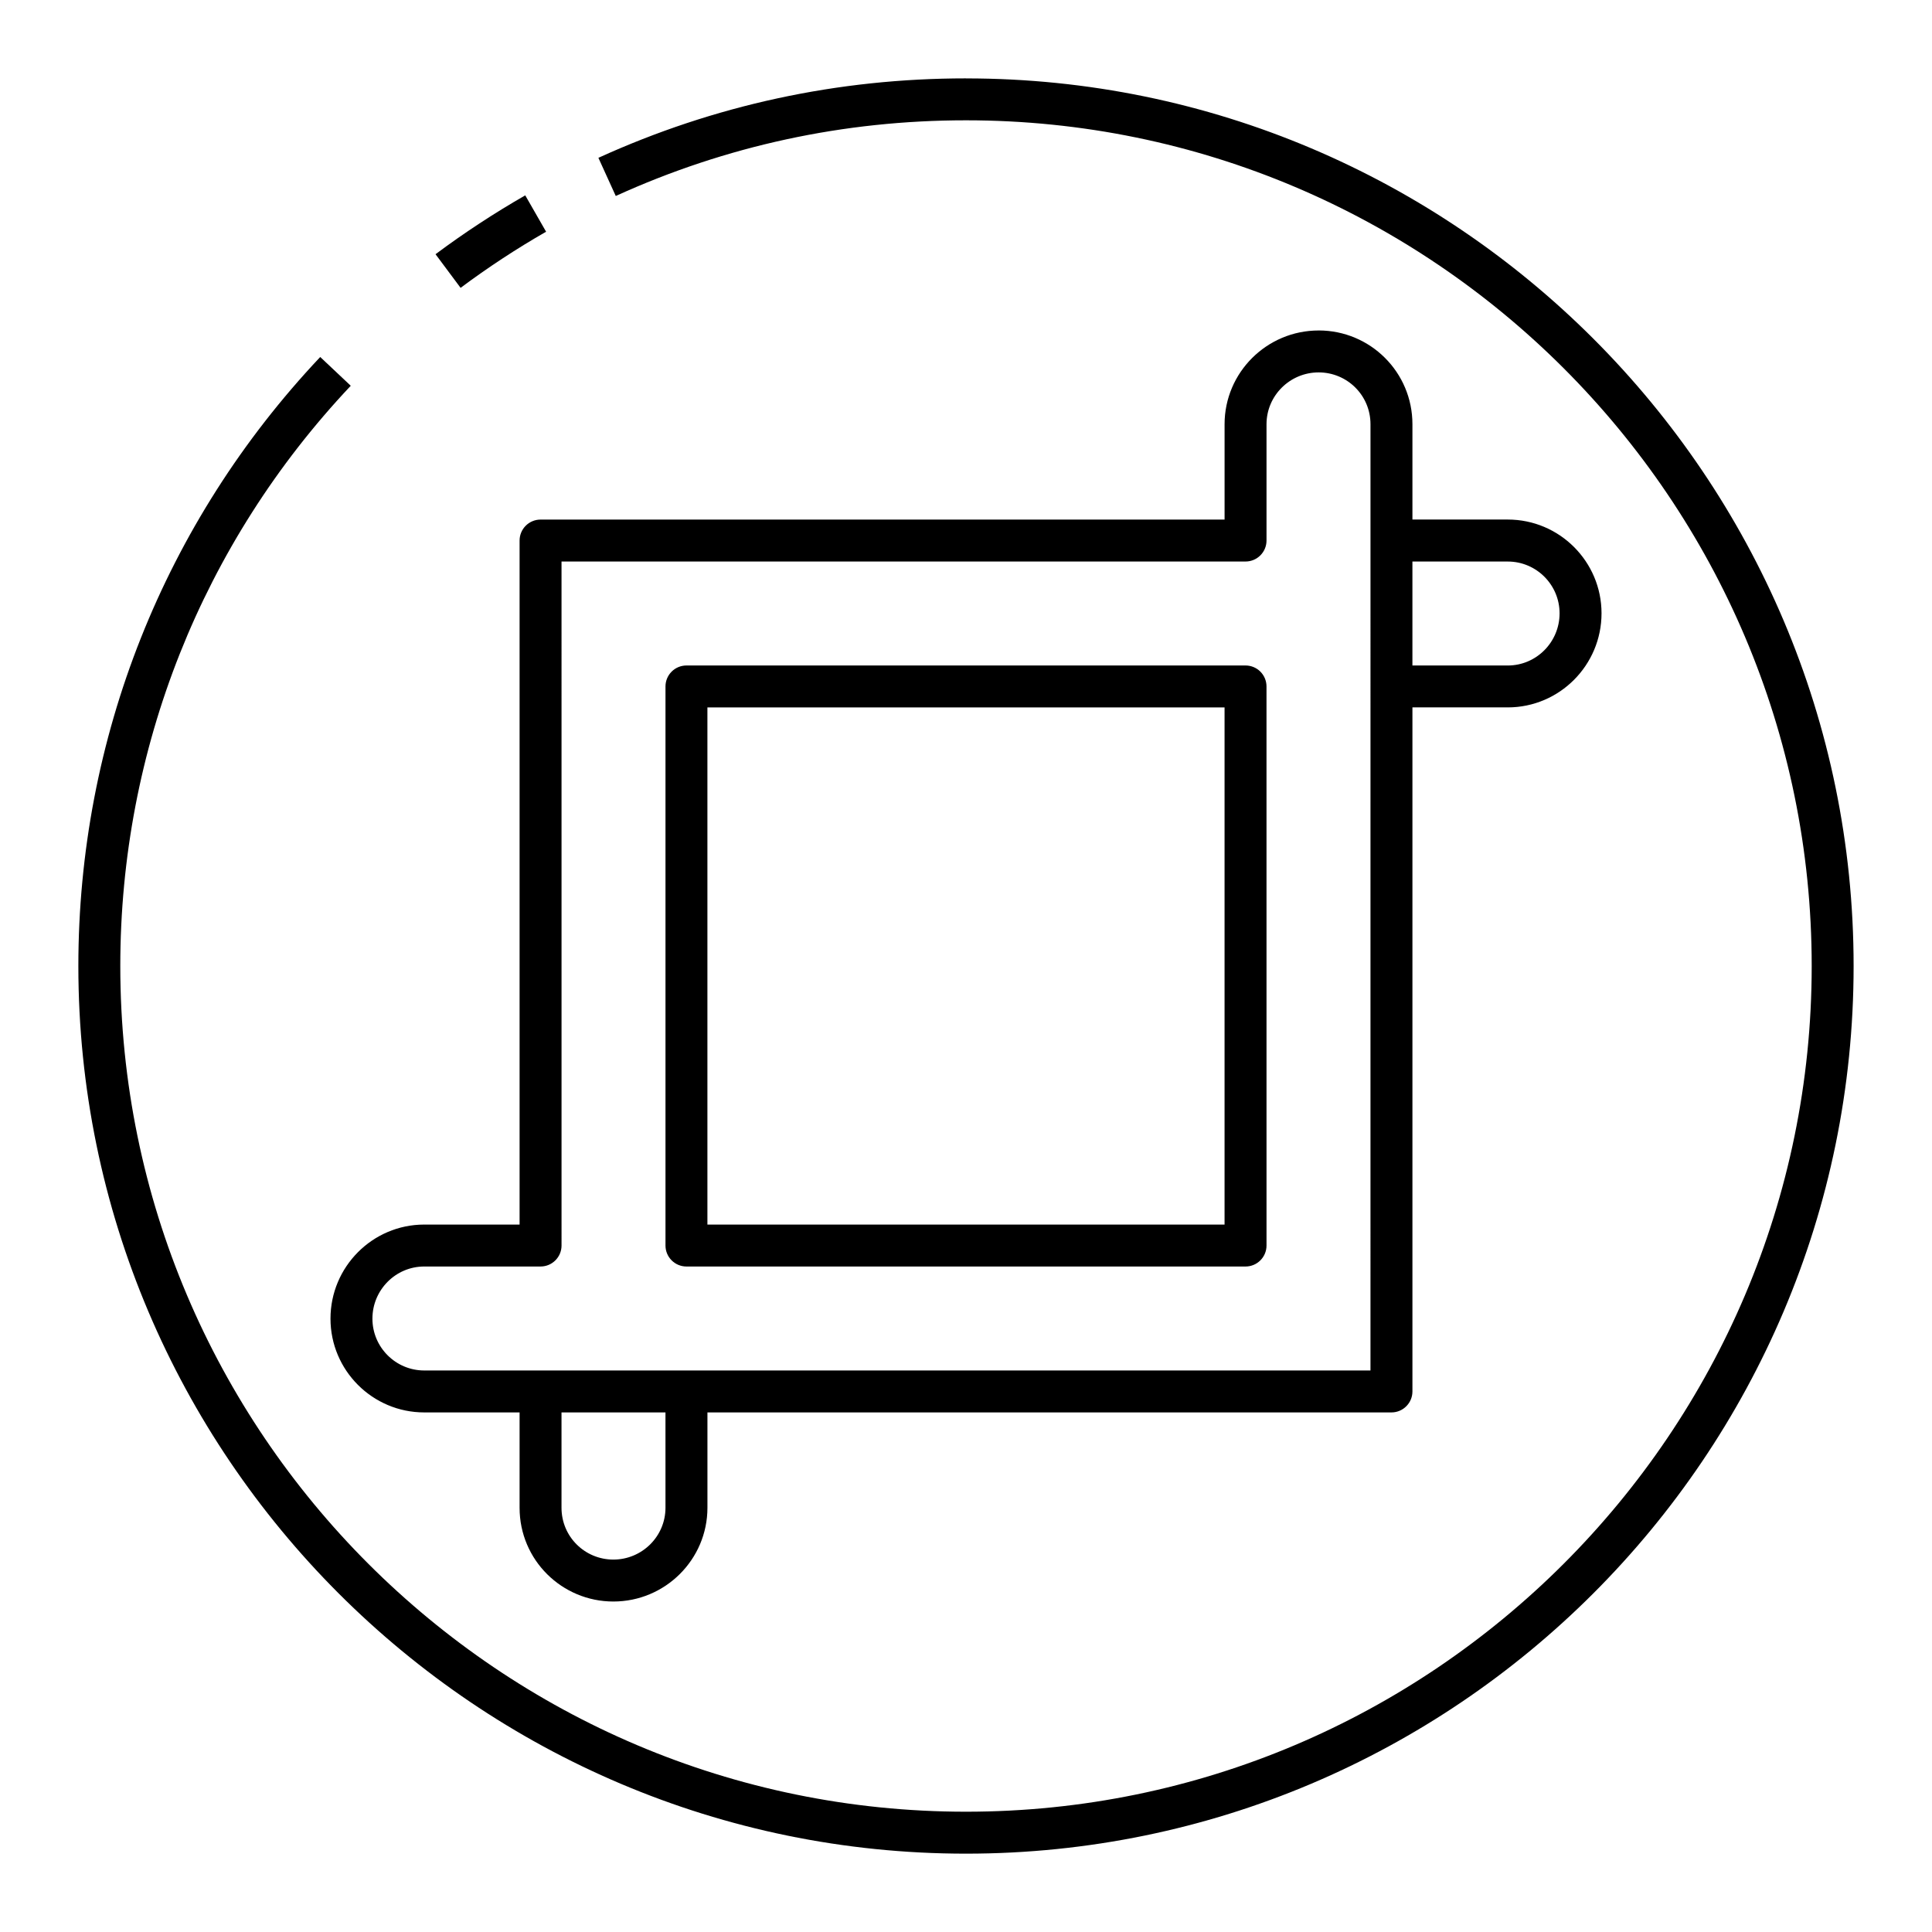 <?xml version="1.0" encoding="UTF-8"?>
<!-- Uploaded to: ICON Repo, www.svgrepo.com, Generator: ICON Repo Mixer Tools -->
<svg fill="#000000" width="800px" height="800px" version="1.1" viewBox="144 144 512 512" xmlns="http://www.w3.org/2000/svg">
 <g>
  <path d="m400 164.77c-33.957 0-66.73 7.082-97.418 21.055l4.602 10.113c29.23-13.305 60.457-20.055 92.816-20.055 123.58 0 224.12 100.54 224.12 224.12s-100.54 224.12-224.12 224.12c-123.58 0-224.12-100.54-224.12-224.12 0-57.414 21.691-112.02 61.074-153.77l-8.09-7.625c-41.336 43.816-64.098 101.13-64.098 161.4 0 129.71 105.53 235.23 235.23 235.23s235.23-105.53 235.23-235.23c0-129.71-105.53-235.23-235.23-235.23z"/>
  <path d="m259.42 211.37 6.641 8.914c7.25-5.41 14.867-10.41 22.66-14.875l-5.527-9.637c-8.164 4.68-16.168 9.926-23.773 15.598z"/>
  <path d="m493.46 231.58c-13.746 0-24.934 11.141-24.934 24.848v25.266h-181.27c-3.066 0-5.559 2.488-5.559 5.559v181.27h-25.266c-13.703 0-24.848 11.188-24.848 24.934 0 13.703 11.141 24.848 24.848 24.848h25.266v25.266c0 13.879 11.25 24.848 24.848 24.848 13.746 0 24.934-11.141 24.934-24.848v-25.266h181.27c3.066 0 5.559-2.488 5.559-5.559v-181.28h25.266c13.703 0 24.848-11.188 24.848-24.934 0-13.703-11.141-24.848-24.848-24.848h-25.266v-25.266c0-13.785-11.16-24.844-24.848-24.844zm-173.1 311.99c0 7.574-6.199 13.734-13.82 13.734-7.512 0-13.734-6.035-13.734-13.734v-25.266h27.551zm186.83-36.379h-250.76c-7.574 0-13.734-6.156-13.734-13.734 0-7.617 6.156-13.82 13.734-13.82h30.824c3.066 0 5.559-2.488 5.559-5.559l-0.004-181.27h181.27c3.066 0 5.559-2.488 5.559-5.559v-30.824c0-7.574 6.199-13.734 13.82-13.734 7.512 0 13.734 6.035 13.734 13.734-0.004 77.121-0.004 174.26-0.004 250.77zm36.379-214.38c7.574 0 13.734 6.156 13.734 13.734 0 7.617-6.156 13.82-13.734 13.82h-25.266v-27.551z"/>
  <path d="m474.08 320.36h-148.16c-3.066 0-5.559 2.488-5.559 5.559v148.16c0 3.066 2.488 5.559 5.559 5.559h148.16c3.066 0 5.559-2.488 5.559-5.559l-0.004-148.16c0-3.07-2.488-5.559-5.555-5.559zm-5.559 148.16h-137.05v-137.05h137.05z"/>
 </g>
</svg>